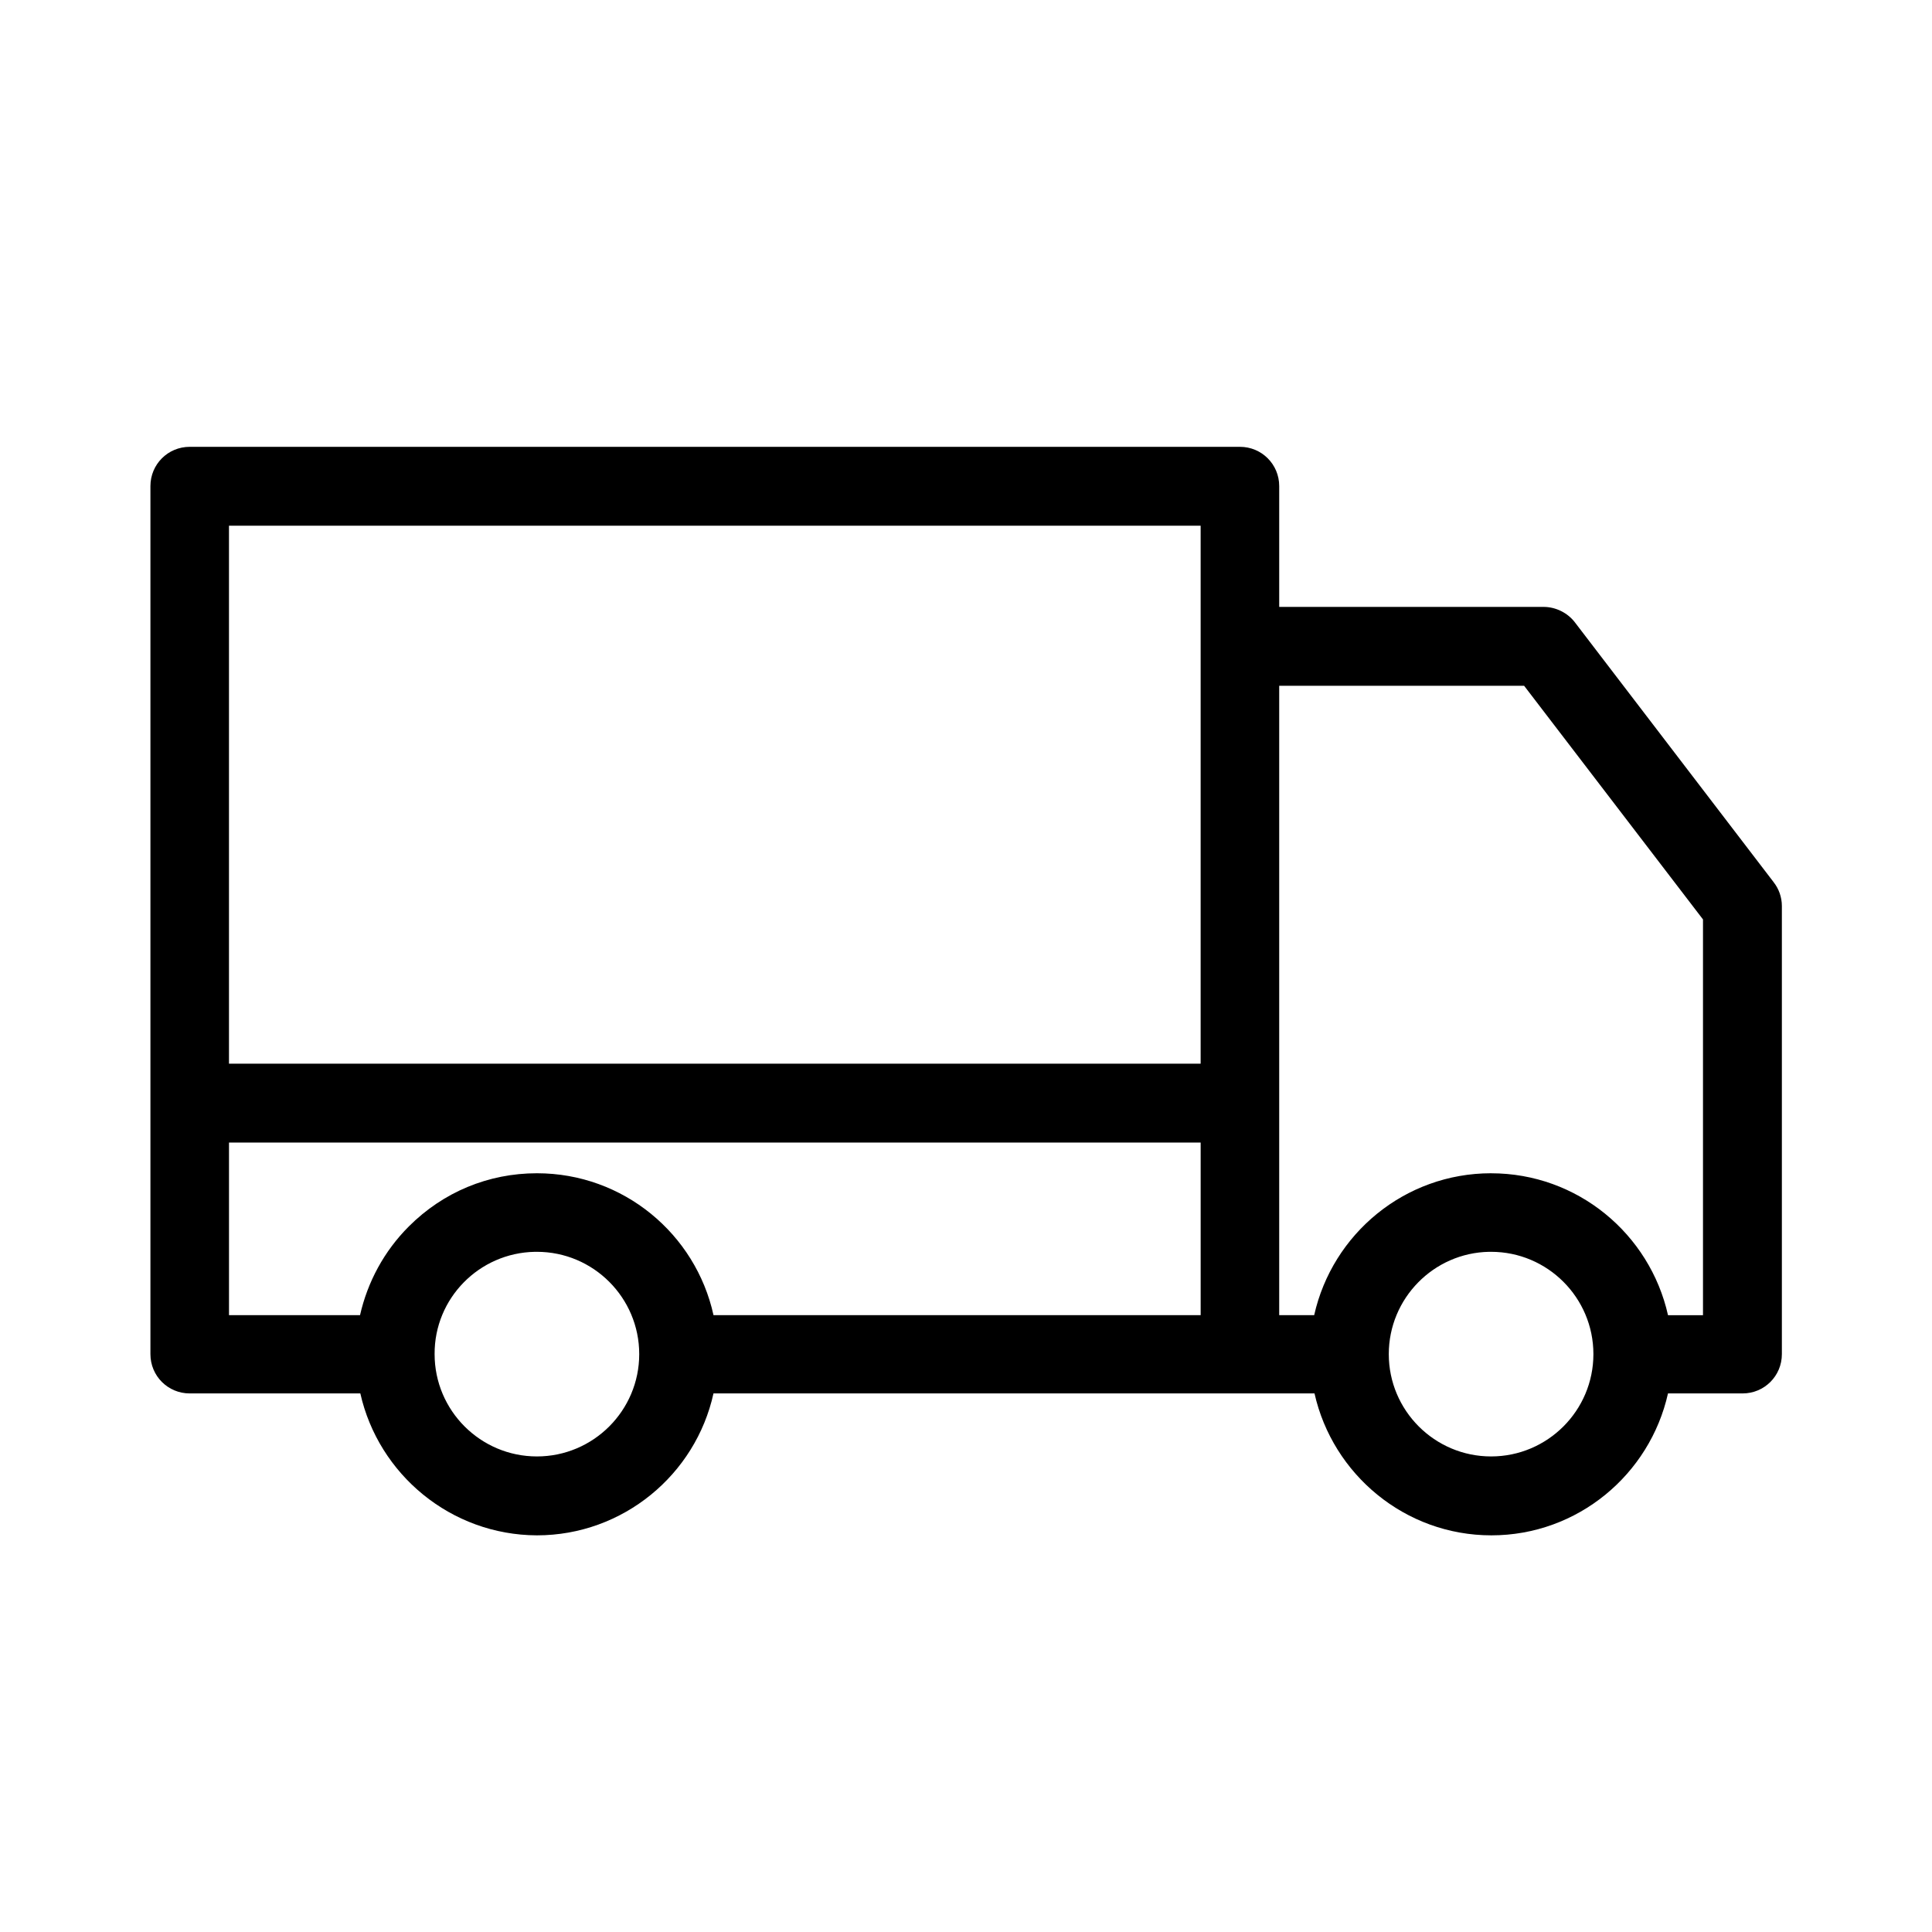 <?xml version="1.0" encoding="UTF-8"?>
<!-- Uploaded to: ICON Repo, www.svgrepo.com, Generator: ICON Repo Mixer Tools -->
<svg fill="#000000" width="800px" height="800px" version="1.1" viewBox="144 144 512 512" xmlns="http://www.w3.org/2000/svg">
 <path d="m614.03 377.78-52.656-68.836c-1.926-2.535-5.074-4.109-8.309-4.109h-70.062v-32.012c0-5.773-4.637-10.41-10.41-10.41h-278.32c-5.773 0-10.41 4.637-10.41 10.41v230.04c0 5.773 4.637 10.41 10.41 10.41h45.219c4.812 21.43 23.965 37.523 46.793 37.609 22.828 0 42.07-16.094 46.793-37.609h159.28c4.812 21.43 23.965 37.609 46.883 37.609 22.828 0 41.984-16.094 46.793-37.609h19.77c5.773 0 10.41-4.637 10.41-10.41v-118.78c0-2.273-0.789-4.547-2.188-6.297zm-75.398 97.965h0.523c14.957 0 27.113 12.156 27.113 27.113s-12.156 27.113-27.113 27.113-27.113-12.156-27.113-27.113c0-14.781 11.895-26.852 26.59-27.113zm0.523-20.82c-22.918 0-42.07 16.094-46.883 37.609h-9.27v-166.8h64.902l47.406 61.926v104.88h-9.27c-4.812-21.516-23.965-37.609-46.883-37.609zm-253.39 20.82h0.523c14.957 0 27.113 12.156 27.113 27.113s-12.156 27.113-27.113 27.113c-14.957 0-27.113-12.156-27.113-27.113-0.086-14.781 11.809-26.852 26.59-27.113zm0.527-20.82c-12.859 0-24.84 4.984-33.938 14.082-6.559 6.559-10.934 14.695-12.945 23.527h-34.723v-45.746h257.5v45.746h-129.1c-4.723-21.516-23.879-37.609-46.793-37.609zm175.89-139.68v110.64h-257.5v-142.57h257.5z"/>
</svg>